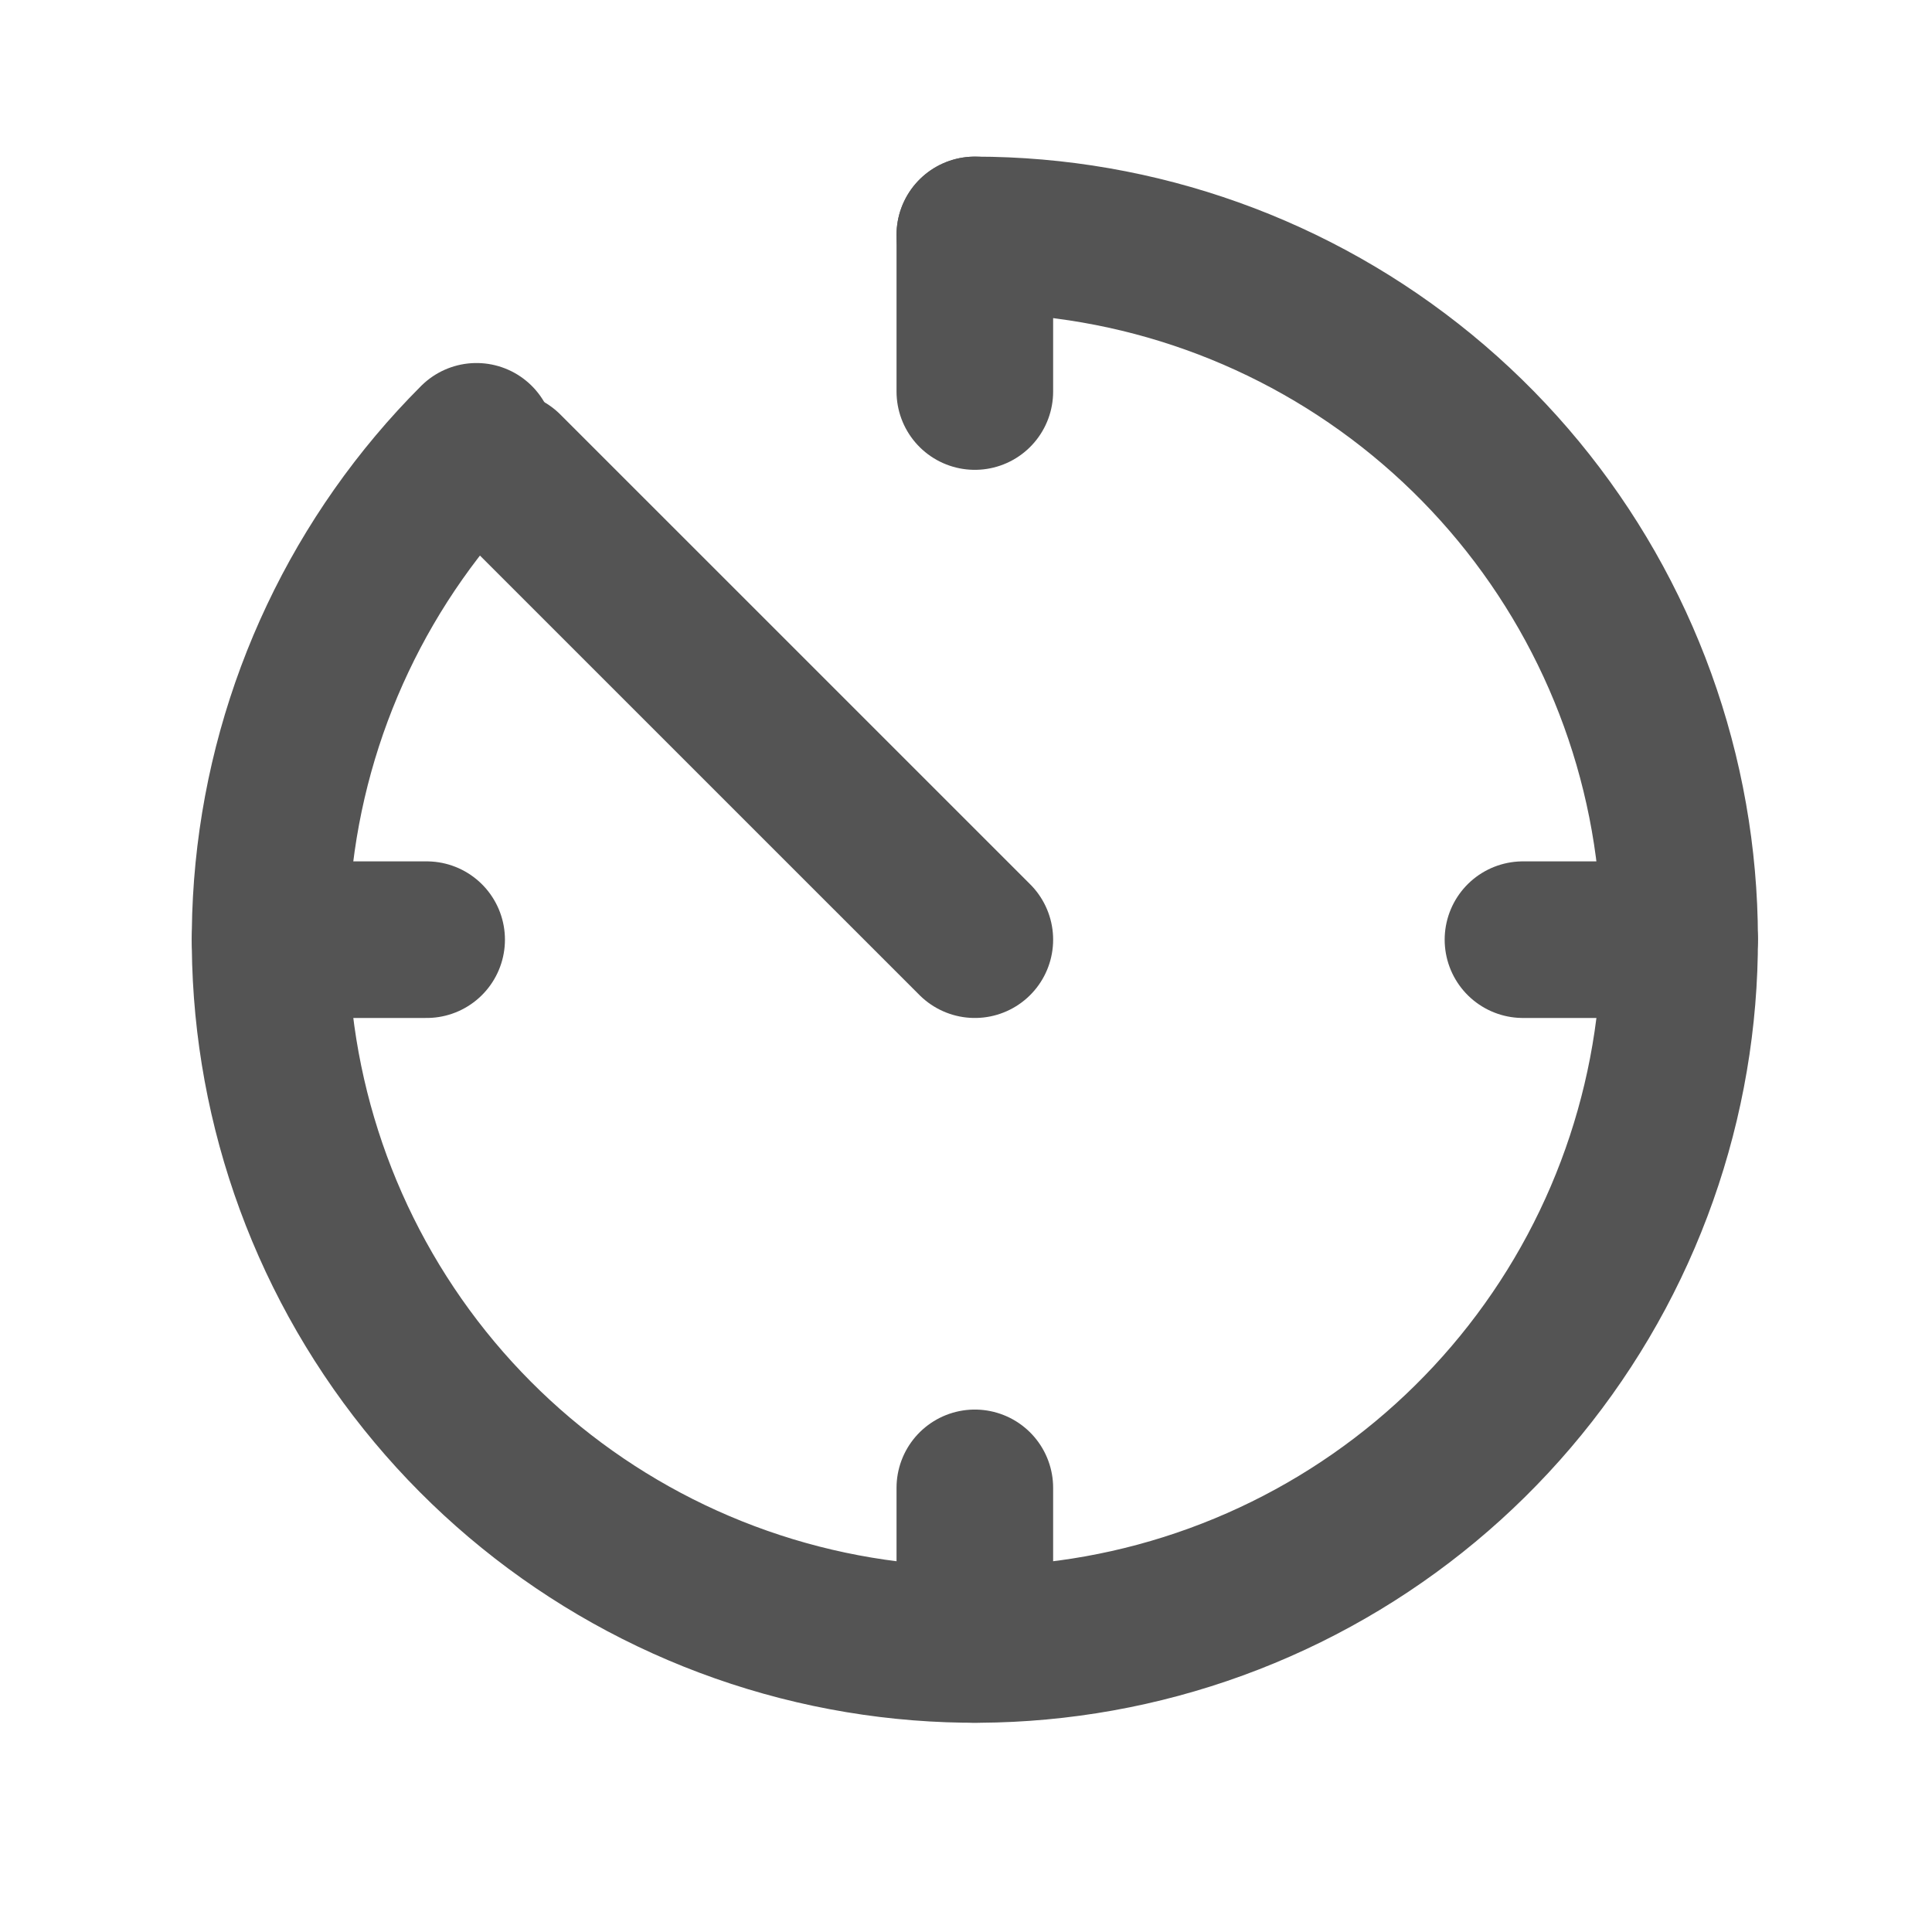 <?xml version="1.0" encoding="UTF-8"?> <svg xmlns="http://www.w3.org/2000/svg" width="35" height="35" viewBox="0 0 35 35" fill="none"> <path d="M8.632 7.995C6.544 10.084 5.244 12.832 4.954 15.772C4.665 18.712 5.404 21.661 7.045 24.117C8.686 26.573 11.128 28.384 13.954 29.241C16.781 30.099 19.817 29.95 22.546 28.819C25.275 27.689 27.528 25.647 28.921 23.042C30.313 20.437 30.759 17.43 30.183 14.533C29.607 11.636 28.044 9.028 25.76 7.154C23.477 5.28 20.614 4.256 17.66 4.256" stroke="#545454" stroke-width="2.837" stroke-linecap="round"></path> <path d="M17.66 17.023L9.148 8.512" stroke="#545454" stroke-width="2.837" stroke-linecap="round"></path> <path d="M17.66 4.256V7.093" stroke="#545454" stroke-width="2.837" stroke-linecap="round"></path> <path d="M30.428 17.023L27.59 17.023" stroke="#545454" stroke-width="2.837" stroke-linecap="round"></path> <path d="M17.66 26.954V29.791" stroke="#545454" stroke-width="2.837" stroke-linecap="round"></path> <path d="M7.729 17.023L4.892 17.023" stroke="#545454" stroke-width="2.837" stroke-linecap="round"></path> </svg> 